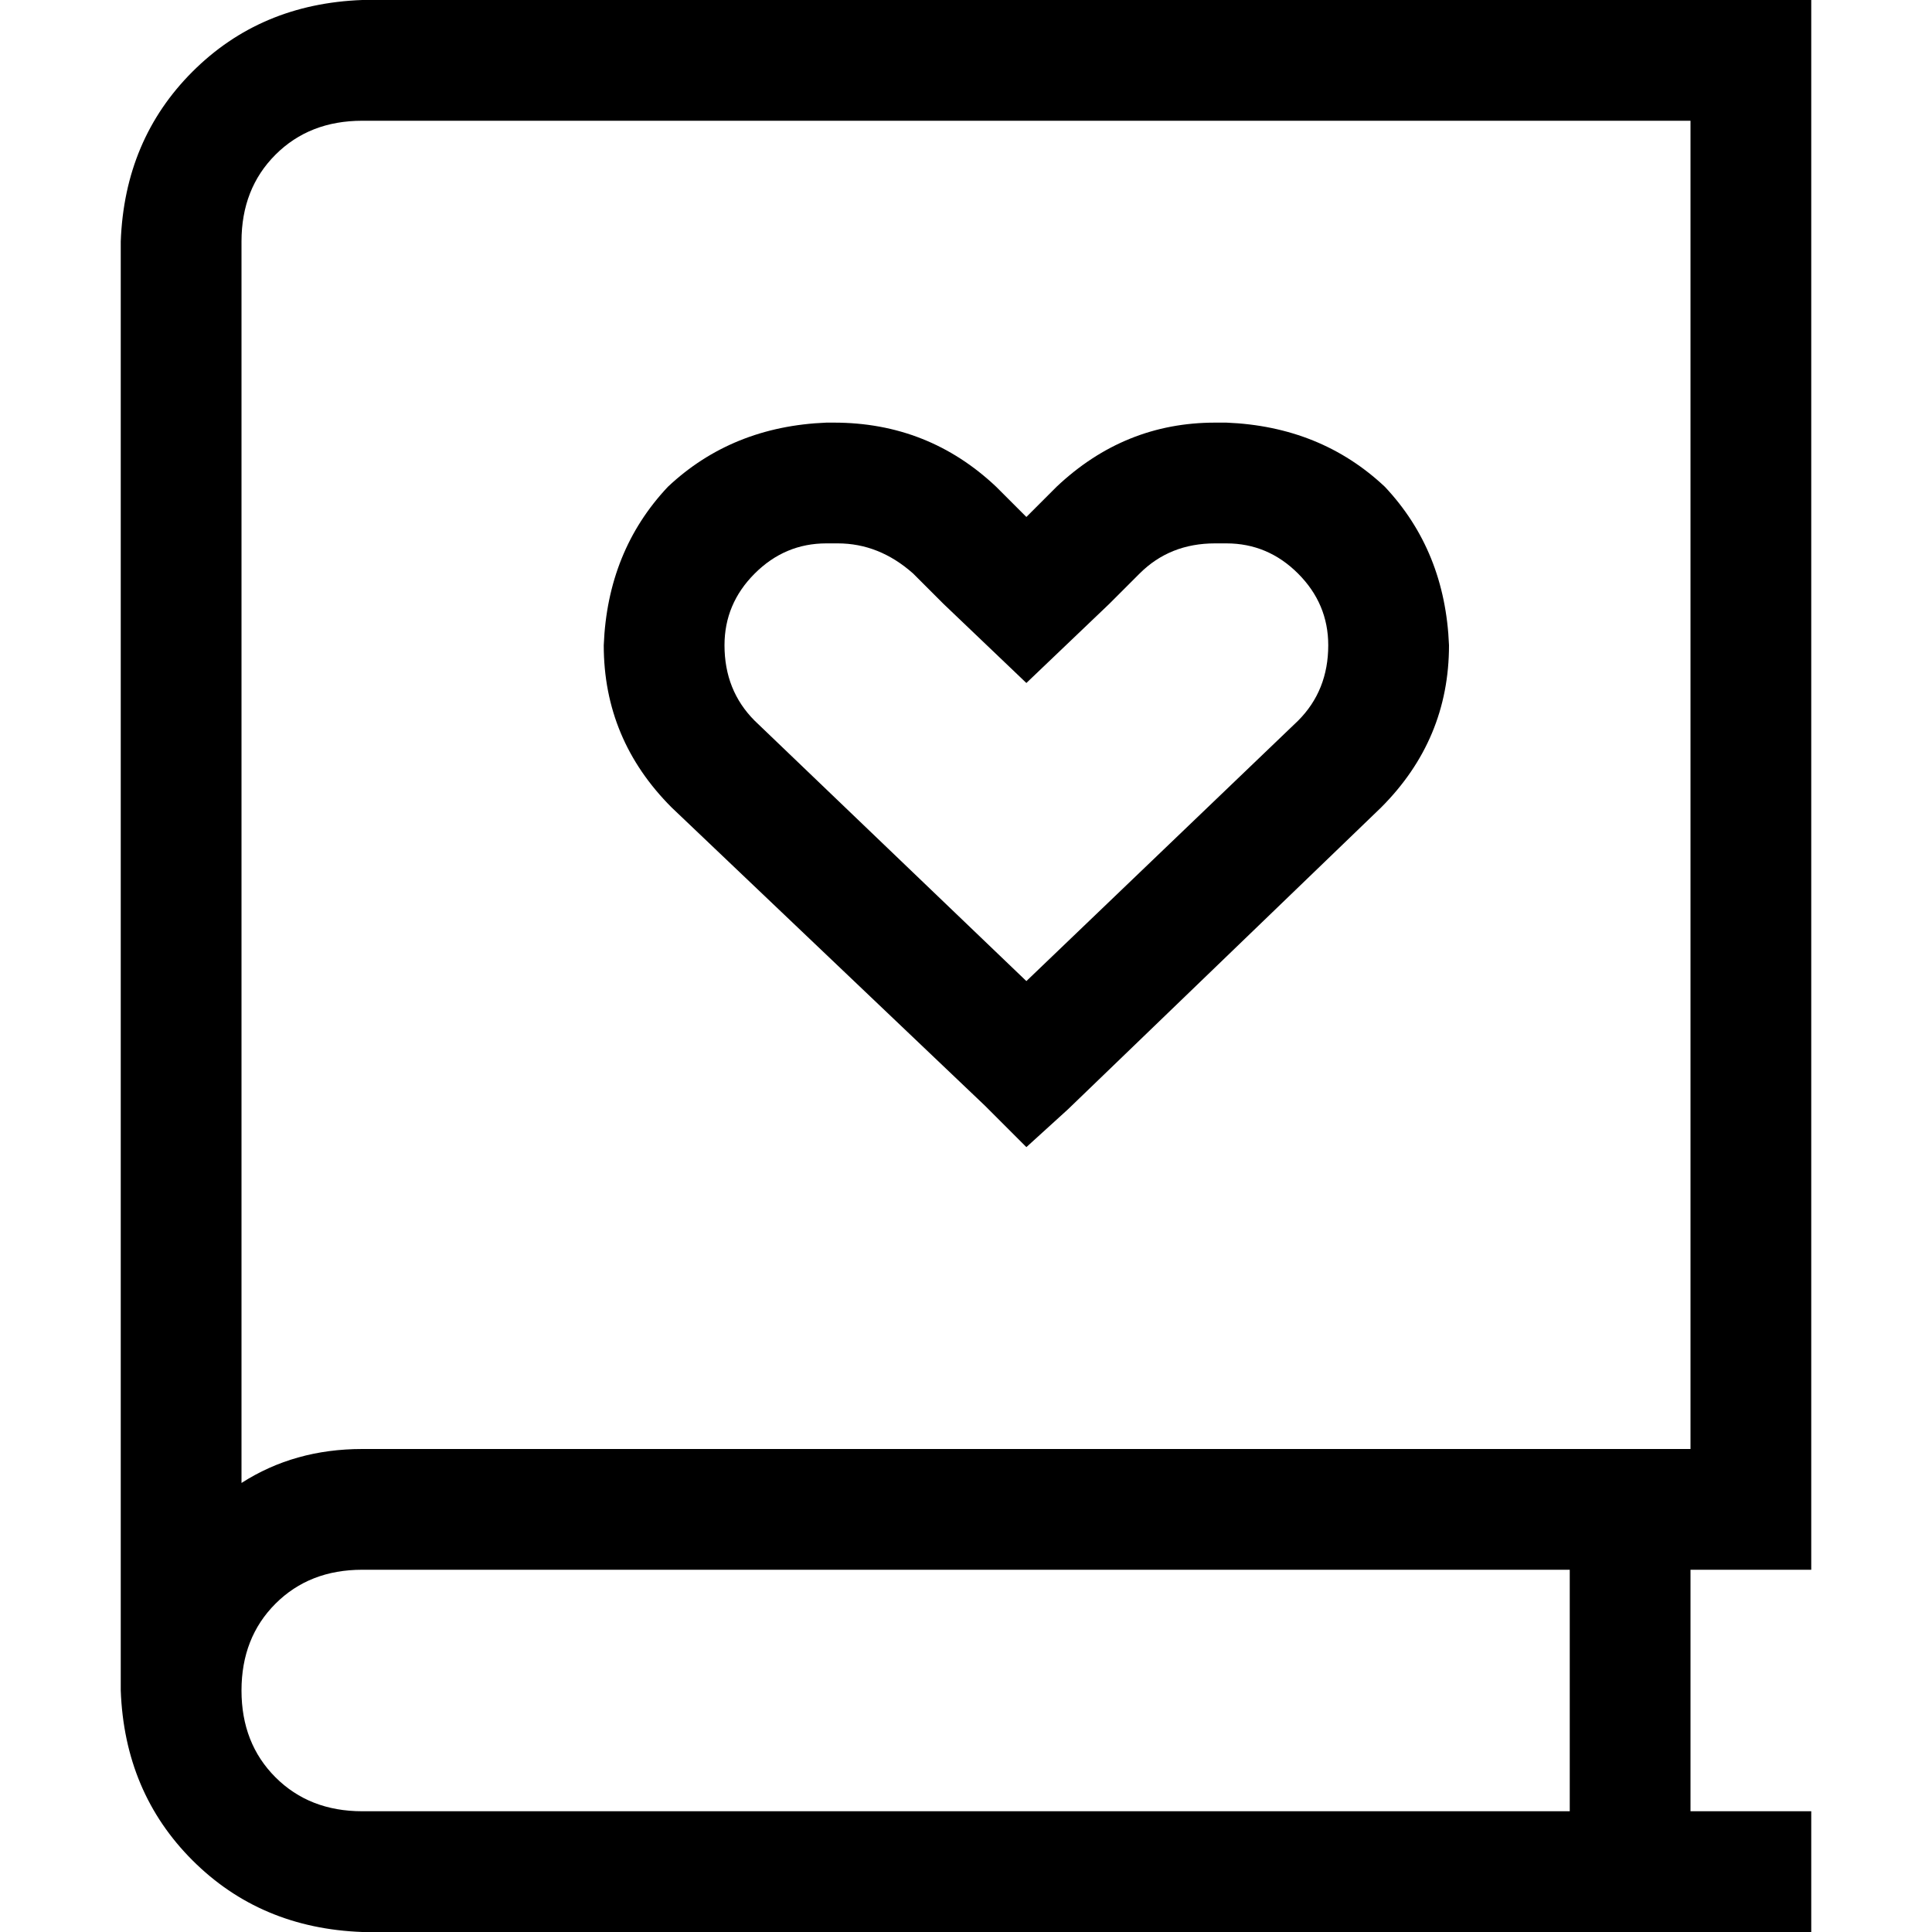 <svg xmlns="http://www.w3.org/2000/svg" viewBox="0 0 512 512">
  <path d="M 32 64 Q 33 37 51 19 L 51 19 L 51 19 Q 69 1 96 0 L 464 0 L 480 0 L 480 16 L 480 16 L 480 400 L 480 400 L 480 416 L 480 416 L 464 416 L 448 416 L 448 480 L 448 480 L 464 480 L 480 480 L 480 512 L 480 512 L 464 512 L 96 512 Q 69 511 51 493 Q 33 475 32 448 L 32 448 L 32 448 L 32 64 L 32 64 Z M 96 416 Q 82 416 73 425 L 73 425 L 73 425 Q 64 434 64 448 Q 64 462 73 471 Q 82 480 96 480 L 416 480 L 416 480 L 416 416 L 416 416 L 96 416 L 96 416 Z M 64 393 Q 78 384 96 384 L 448 384 L 448 384 L 448 32 L 448 32 L 96 32 L 96 32 Q 82 32 73 41 Q 64 50 64 64 L 64 393 L 64 393 Z M 264 129 L 272 137 L 264 129 L 272 137 L 280 129 L 280 129 Q 298 112 322 112 L 325 112 L 325 112 Q 350 113 367 129 Q 383 146 384 171 Q 384 196 366 214 L 283 294 L 283 294 L 272 304 L 272 304 L 261 293 L 261 293 L 178 214 L 178 214 Q 160 196 160 171 Q 161 146 177 129 Q 194 113 219 112 L 221 112 L 221 112 Q 246 112 264 129 L 264 129 Z M 344 191 Q 352 183 352 171 Q 352 160 344 152 Q 336 144 325 144 L 322 144 L 322 144 Q 310 144 302 152 L 294 160 L 294 160 L 272 181 L 272 181 L 250 160 L 250 160 L 242 152 L 242 152 Q 233 144 222 144 L 219 144 L 219 144 Q 208 144 200 152 Q 192 160 192 171 Q 192 183 200 191 L 272 260 L 272 260 L 344 191 L 344 191 Z" />
</svg>